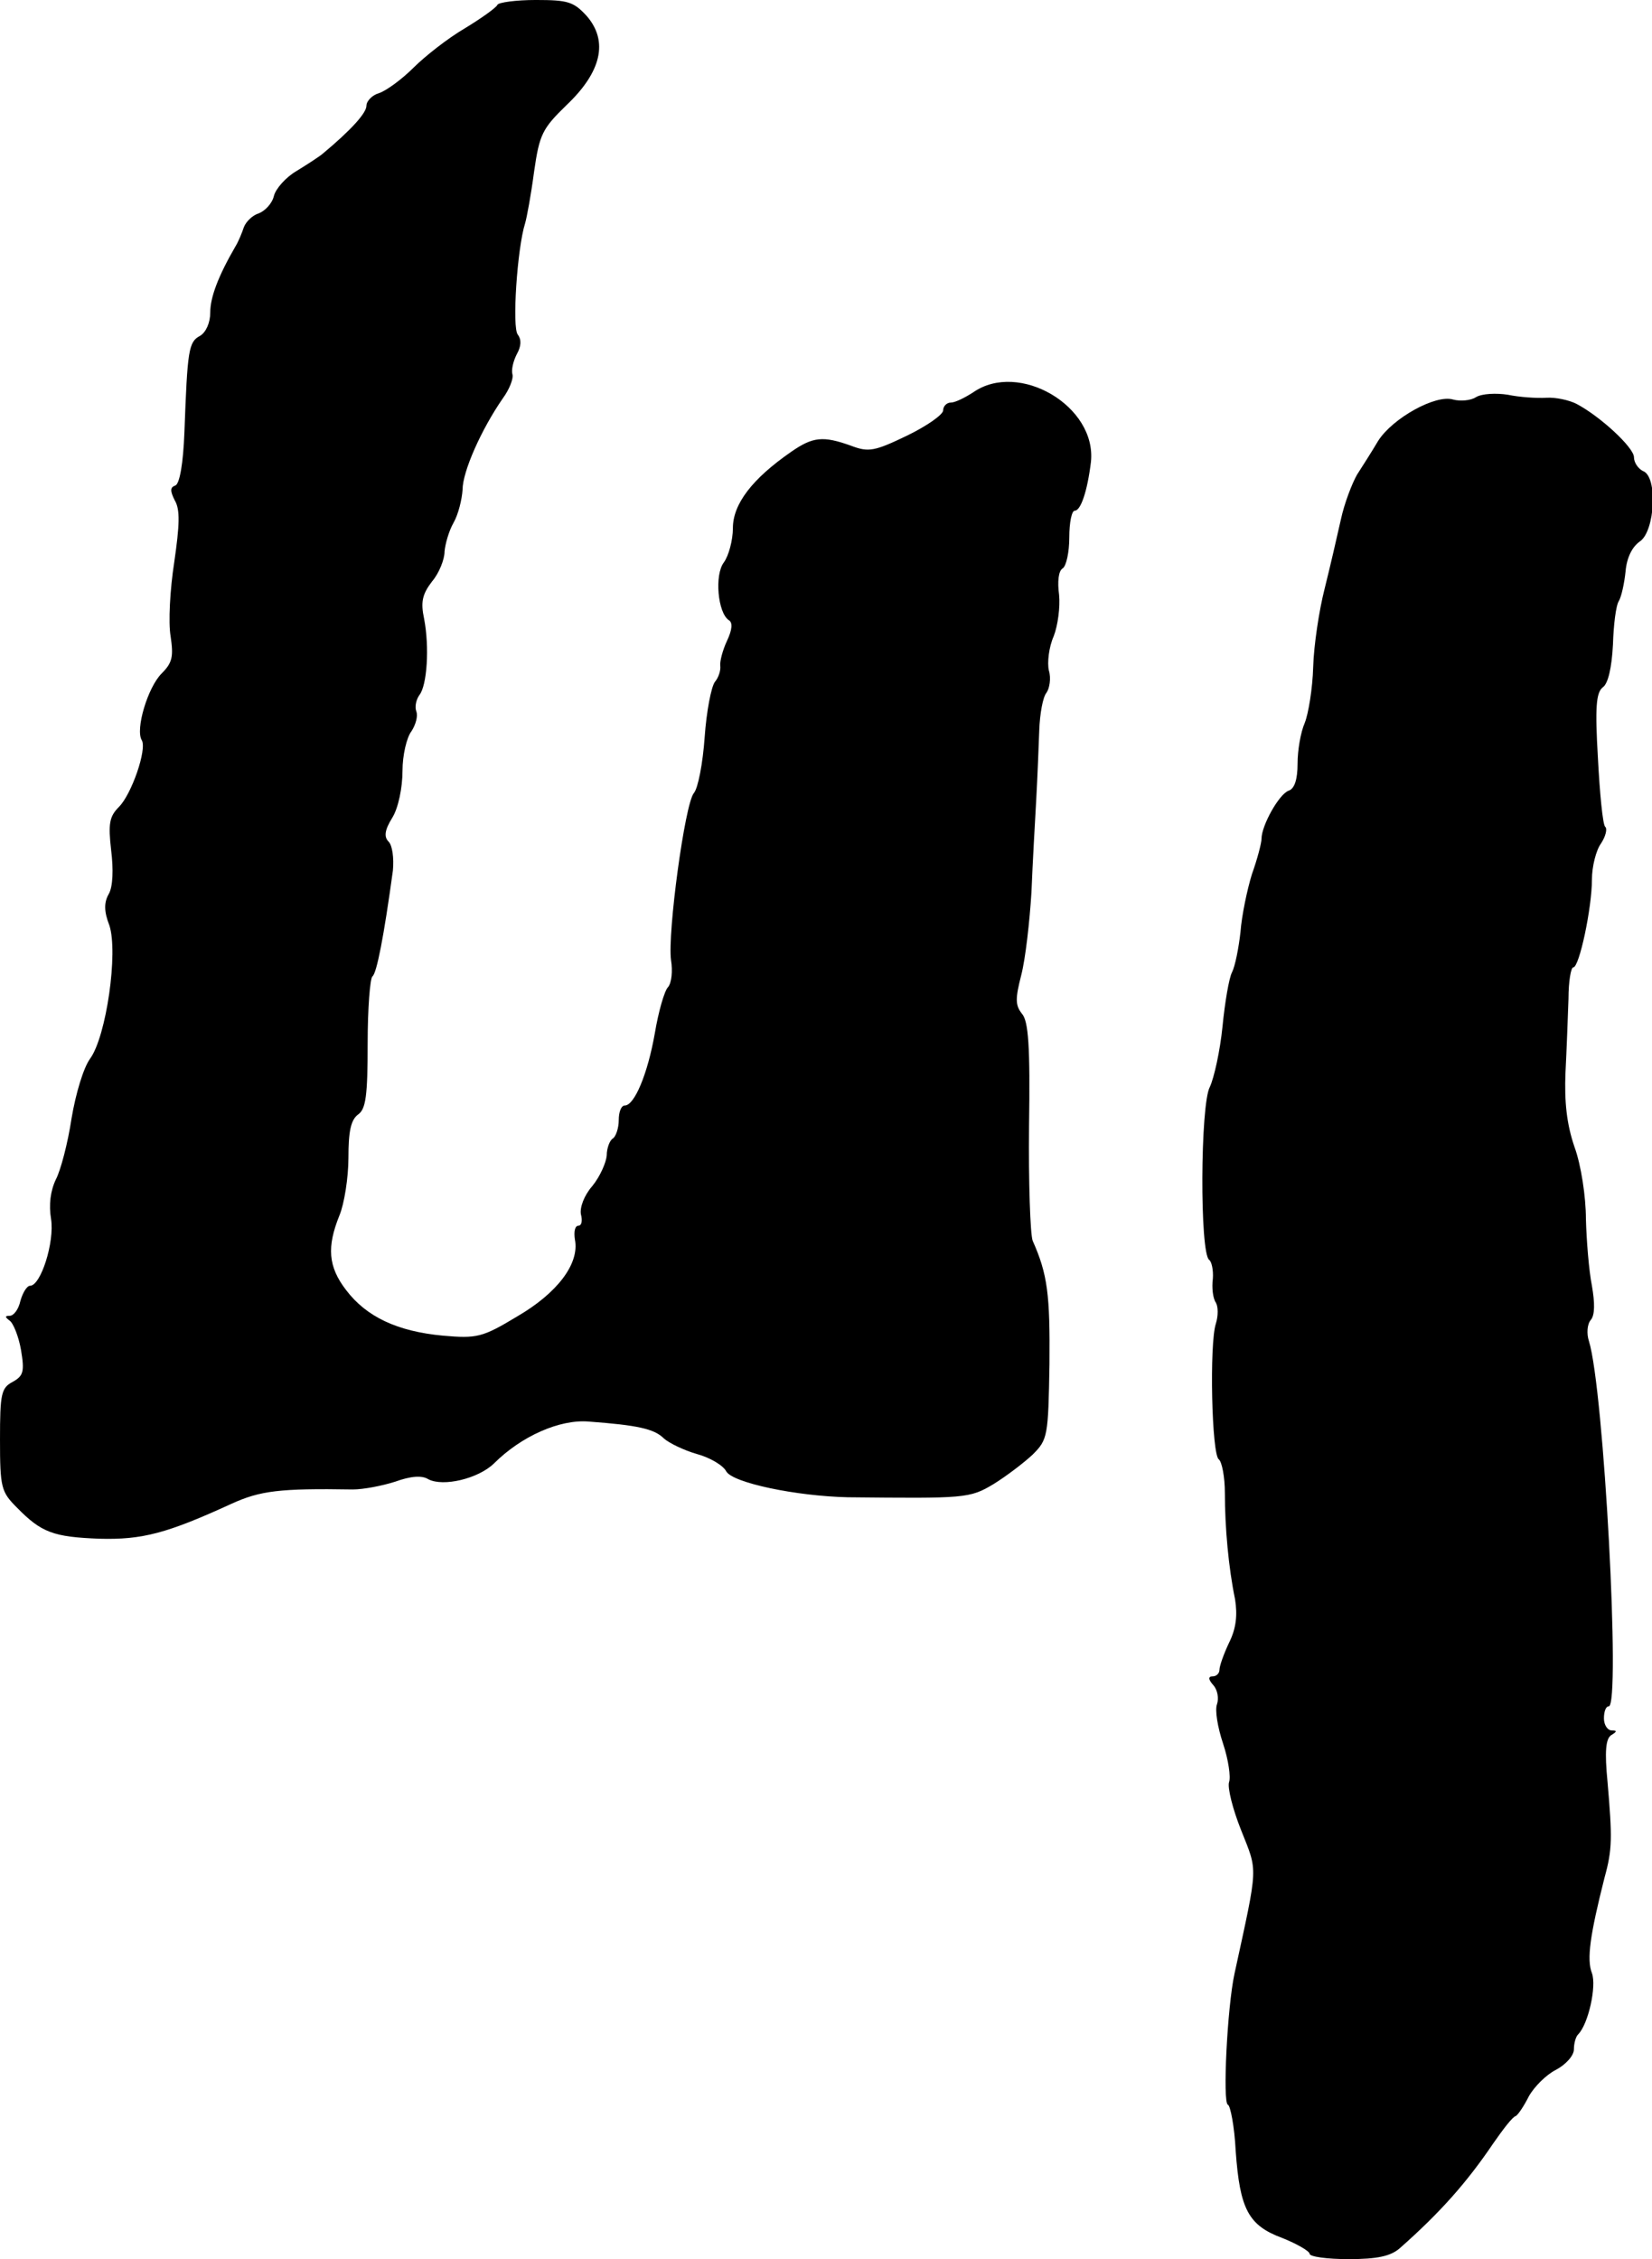 <?xml version="1.0" standalone="no"?>
<!DOCTYPE svg PUBLIC "-//W3C//DTD SVG 20010904//EN"
 "http://www.w3.org/TR/2001/REC-SVG-20010904/DTD/svg10.dtd">
<svg version="1.0" xmlns="http://www.w3.org/2000/svg"
 width="275pt" height="376pt" viewBox="0 0 275 376"
 preserveAspectRatio="xMidYMid meet">
<g transform="translate(0,376) scale(0.1,-0.1)"
fill="#000000" stroke="none">
<path d="M828 3752 c-1 -4 -26 -22 -54 -39 -29 -17 -67 -47 -86 -66 -19 -19
-45 -38 -57 -42 -11 -3 -21 -13 -21 -21 0 -12 -25 -40 -73 -80 -6 -5 -26 -18
-44 -29 -17 -10 -34 -29 -37 -41 -3 -13 -15 -25 -25 -29 -10 -3 -21 -13 -25
-23 -3 -9 -9 -24 -14 -32 -29 -50 -42 -85 -42 -110 0 -17 -7 -33 -17 -39 -19
-10 -21 -23 -26 -160 -2 -53 -8 -86 -15 -89 -9 -3 -9 -9 -1 -25 9 -15 8 -41
-1 -103 -7 -45 -10 -100 -6 -123 5 -34 3 -44 -15 -62 -23 -23 -44 -93 -33
-111 9 -15 -17 -90 -38 -111 -16 -16 -18 -28 -13 -72 4 -32 3 -61 -4 -73 -8
-14 -8 -29 1 -52 15 -45 -5 -185 -32 -222 -11 -15 -24 -58 -31 -100 -6 -40
-18 -86 -26 -101 -9 -19 -12 -42 -8 -66 6 -38 -17 -111 -35 -111 -5 0 -12 -11
-16 -25 -3 -14 -11 -25 -18 -25 -8 0 -8 -2 0 -8 6 -4 15 -26 19 -49 6 -36 4
-43 -14 -53 -19 -10 -21 -20 -21 -96 0 -80 2 -87 28 -113 41 -42 61 -49 137
-52 72 -2 113 9 220 58 48 22 81 26 202 24 18 0 49 6 71 13 25 9 44 11 55 4
25 -13 83 1 109 26 46 46 110 74 158 70 81 -6 109 -12 125 -28 9 -8 34 -20 55
-26 22 -6 44 -19 49 -29 11 -19 116 -41 202 -43 196 -2 203 -2 243 22 21 13
50 35 65 49 25 25 26 30 28 151 1 115 -3 149 -28 205 -4 11 -7 97 -6 191 2
133 -1 175 -12 187 -11 14 -11 25 -1 64 7 27 14 89 17 138 2 50 6 119 8 155 2
36 4 87 5 115 1 27 6 55 12 62 5 7 8 24 4 37 -3 13 0 39 8 57 7 18 11 49 9 69
-3 22 -1 40 6 44 6 4 11 27 11 52 0 24 4 44 9 44 10 0 21 32 27 81 10 93 -120
169 -196 116 -14 -9 -30 -17 -37 -17 -7 0 -13 -6 -13 -13 0 -7 -27 -26 -60
-42 -54 -26 -64 -28 -93 -17 -47 17 -64 15 -100 -10 -65 -45 -97 -87 -97 -127
0 -20 -7 -46 -15 -57 -16 -21 -10 -84 8 -96 7 -4 6 -16 -3 -35 -7 -15 -12 -34
-11 -41 1 -8 -3 -20 -9 -27 -6 -8 -14 -49 -17 -92 -3 -43 -11 -85 -18 -93 -15
-18 -44 -233 -38 -278 3 -18 1 -38 -5 -45 -6 -6 -16 -41 -22 -77 -12 -68 -34
-120 -50 -120 -6 0 -10 -11 -10 -24 0 -14 -5 -28 -10 -31 -5 -3 -10 -16 -10
-28 -1 -12 -11 -35 -24 -51 -14 -16 -21 -36 -19 -47 3 -11 1 -19 -4 -19 -6 0
-8 -10 -6 -23 8 -40 -29 -89 -96 -128 -58 -35 -67 -37 -124 -32 -75 7 -127 31
-161 76 -30 39 -32 72 -11 124 8 19 15 63 15 96 0 44 4 63 16 72 13 9 16 31
16 118 0 59 4 109 8 112 7 5 19 66 34 176 2 21 -1 42 -7 48 -8 8 -7 19 6 40
10 16 17 50 17 78 0 26 7 56 15 66 7 11 11 25 8 33 -3 8 0 20 5 27 13 16 17
80 8 127 -6 28 -3 41 13 62 12 14 21 37 21 50 1 12 7 34 15 48 8 14 14 39 15
55 0 30 31 100 67 152 11 15 18 33 16 40 -2 7 1 21 7 33 8 14 8 25 2 33 -10
11 -1 144 12 185 3 10 10 48 15 86 9 63 14 72 54 111 58 55 70 106 34 148 -22
24 -31 27 -85 27 -33 0 -62 -4 -64 -8z"/>
<path d="M2457 3099 c-9 -6 -27 -7 -38 -4 -29 9 -101 -31 -125 -69 -10 -17
-26 -42 -35 -56 -8 -14 -21 -47 -27 -75 -6 -27 -18 -79 -27 -115 -9 -35 -18
-94 -19 -130 -1 -36 -8 -78 -14 -93 -7 -16 -12 -46 -12 -68 0 -26 -5 -42 -15
-45 -16 -6 -45 -58 -45 -80 0 -7 -7 -34 -16 -59 -8 -26 -17 -69 -19 -96 -3
-27 -9 -57 -14 -67 -5 -9 -12 -50 -16 -91 -4 -40 -14 -85 -21 -100 -16 -29
-17 -278 -1 -288 4 -3 7 -17 6 -31 -2 -15 0 -33 5 -40 4 -7 4 -22 0 -35 -11
-33 -7 -219 5 -226 5 -4 10 -29 10 -56 0 -57 6 -124 17 -177 4 -26 2 -48 -10
-72 -9 -19 -16 -39 -16 -45 0 -6 -5 -11 -11 -11 -8 0 -8 -5 1 -15 7 -8 9 -22
6 -31 -4 -10 1 -39 10 -66 9 -27 13 -56 10 -64 -3 -9 6 -45 20 -80 28 -71 29
-55 -11 -239 -12 -55 -20 -215 -11 -218 4 -1 11 -36 13 -77 7 -97 21 -124 78
-145 25 -10 45 -22 45 -26 0 -5 29 -9 65 -9 48 0 70 5 85 18 68 60 112 110
156 175 16 23 32 44 37 45 4 2 14 17 22 33 9 16 29 36 45 44 17 9 30 24 30 34
0 10 3 21 7 25 17 17 31 80 23 102 -9 23 -3 64 21 159 13 47 13 66 5 159 -5
51 -3 72 6 78 10 6 10 8 1 8 -7 0 -13 9 -13 20 0 11 3 20 8 20 20 0 -8 528
-33 608 -4 12 -3 28 3 35 7 8 7 28 2 57 -5 25 -9 75 -10 111 0 37 -8 90 -19
120 -13 38 -17 75 -15 124 2 39 4 94 5 123 0 28 4 52 8 52 10 0 31 99 31 146
0 22 7 49 15 60 8 12 11 25 7 28 -4 4 -9 56 -12 114 -5 85 -3 109 8 118 9 6
15 33 17 71 1 33 5 66 10 73 4 7 9 29 11 49 2 23 11 41 24 50 25 17 30 108 5
117 -8 4 -15 14 -15 23 0 16 -56 68 -96 89 -12 6 -34 11 -50 10 -16 -1 -45 1
-64 5 -19 3 -43 2 -53 -4z"/>
</g>
</svg>
